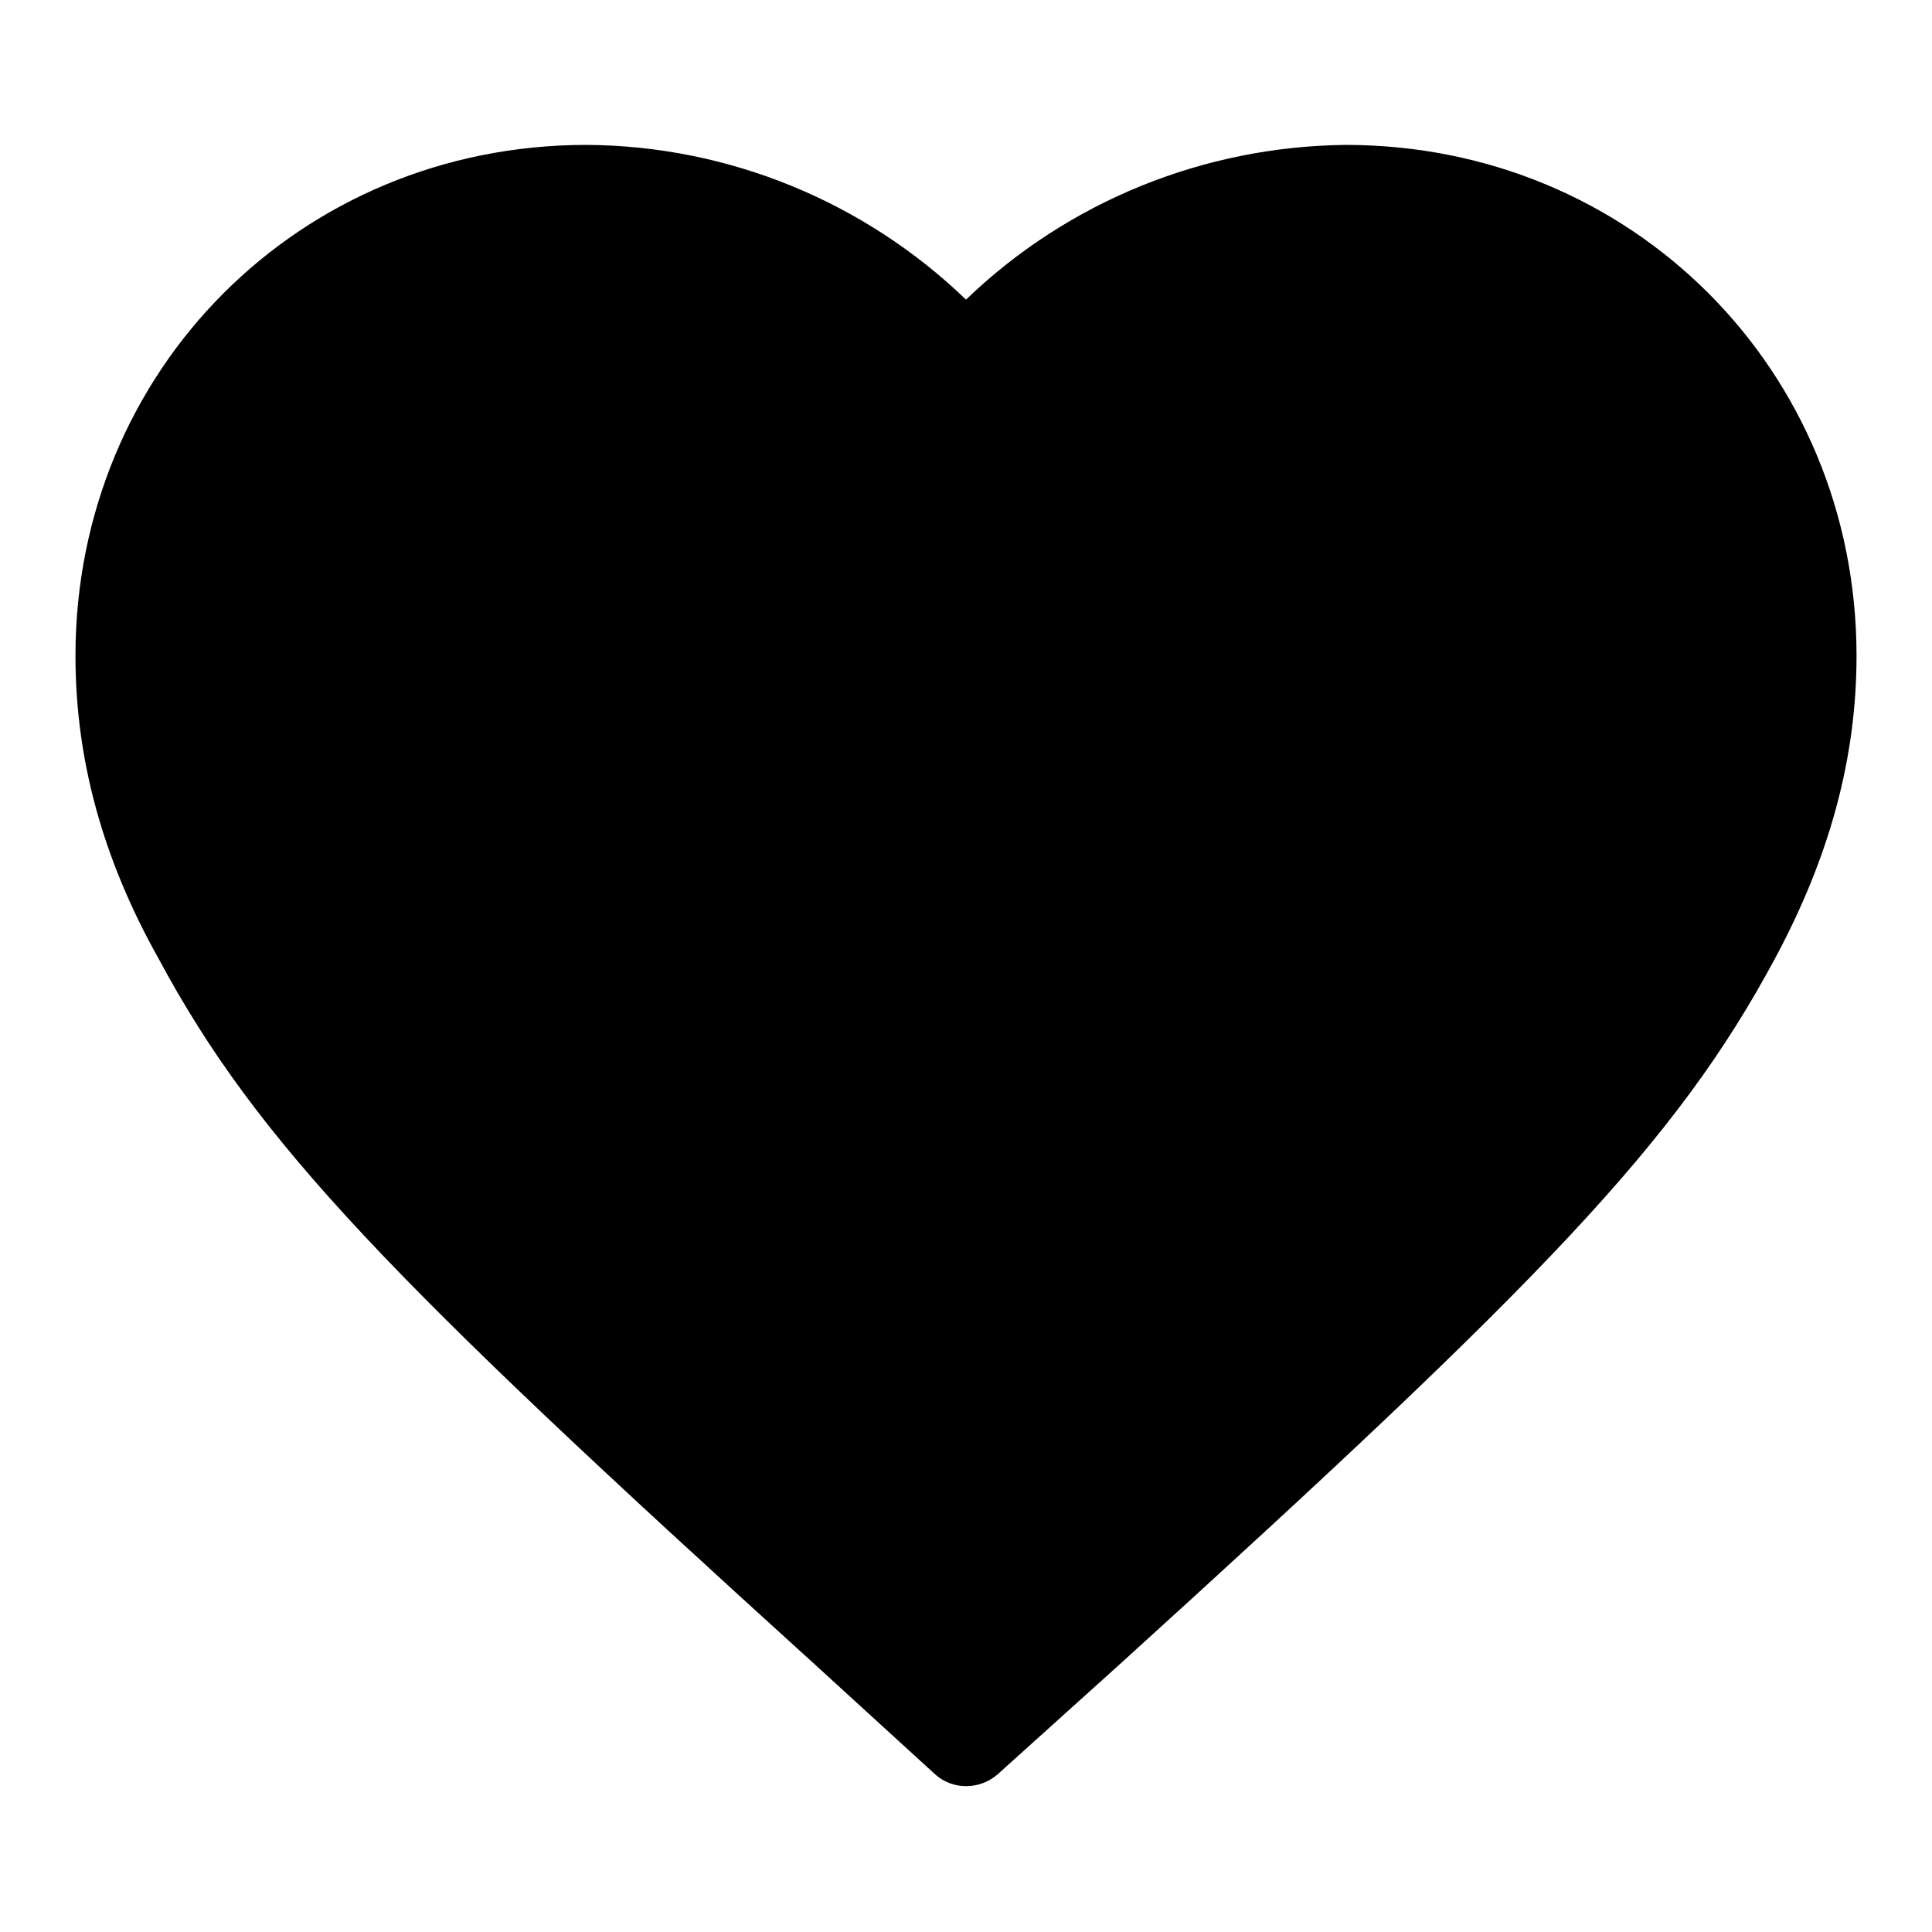 <?xml version="1.0" encoding="utf-8"?>
<!-- Svg Vector Icons : http://www.onlinewebfonts.com/icon -->
<!DOCTYPE svg PUBLIC "-//W3C//DTD SVG 1.1//EN" "http://www.w3.org/Graphics/SVG/1.1/DTD/svg11.dtd">
<svg version="1.1" xmlns="http://www.w3.org/2000/svg" xmlns:xlink="http://www.w3.org/1999/xlink" x="0px" y="0px" viewBox="0 0 256 256" enable-background="new 0 0 256 256" xml:space="preserve">
<g> <path fill="#000000" d="M178.3,19.2c37.9,0,67.7,29.8,67.7,67.7c0,13.6-3.6,26.7-10.8,40.1c-13.1,24.4-30.6,42.5-86.8,93.5 l-16.2,14.6c-2.4,2.1-6,2.1-8.3,0l-16.2-14.8c-55.9-50.7-73.6-68.9-86.7-93.3C13.6,113.8,10,100.6,10,86.9 c0-37.9,29.8-67.7,67.7-67.7c18.8,0.1,36.8,7.5,50.3,20.5C141.5,26.7,159.5,19.4,178.3,19.2z"/></g>
</svg>